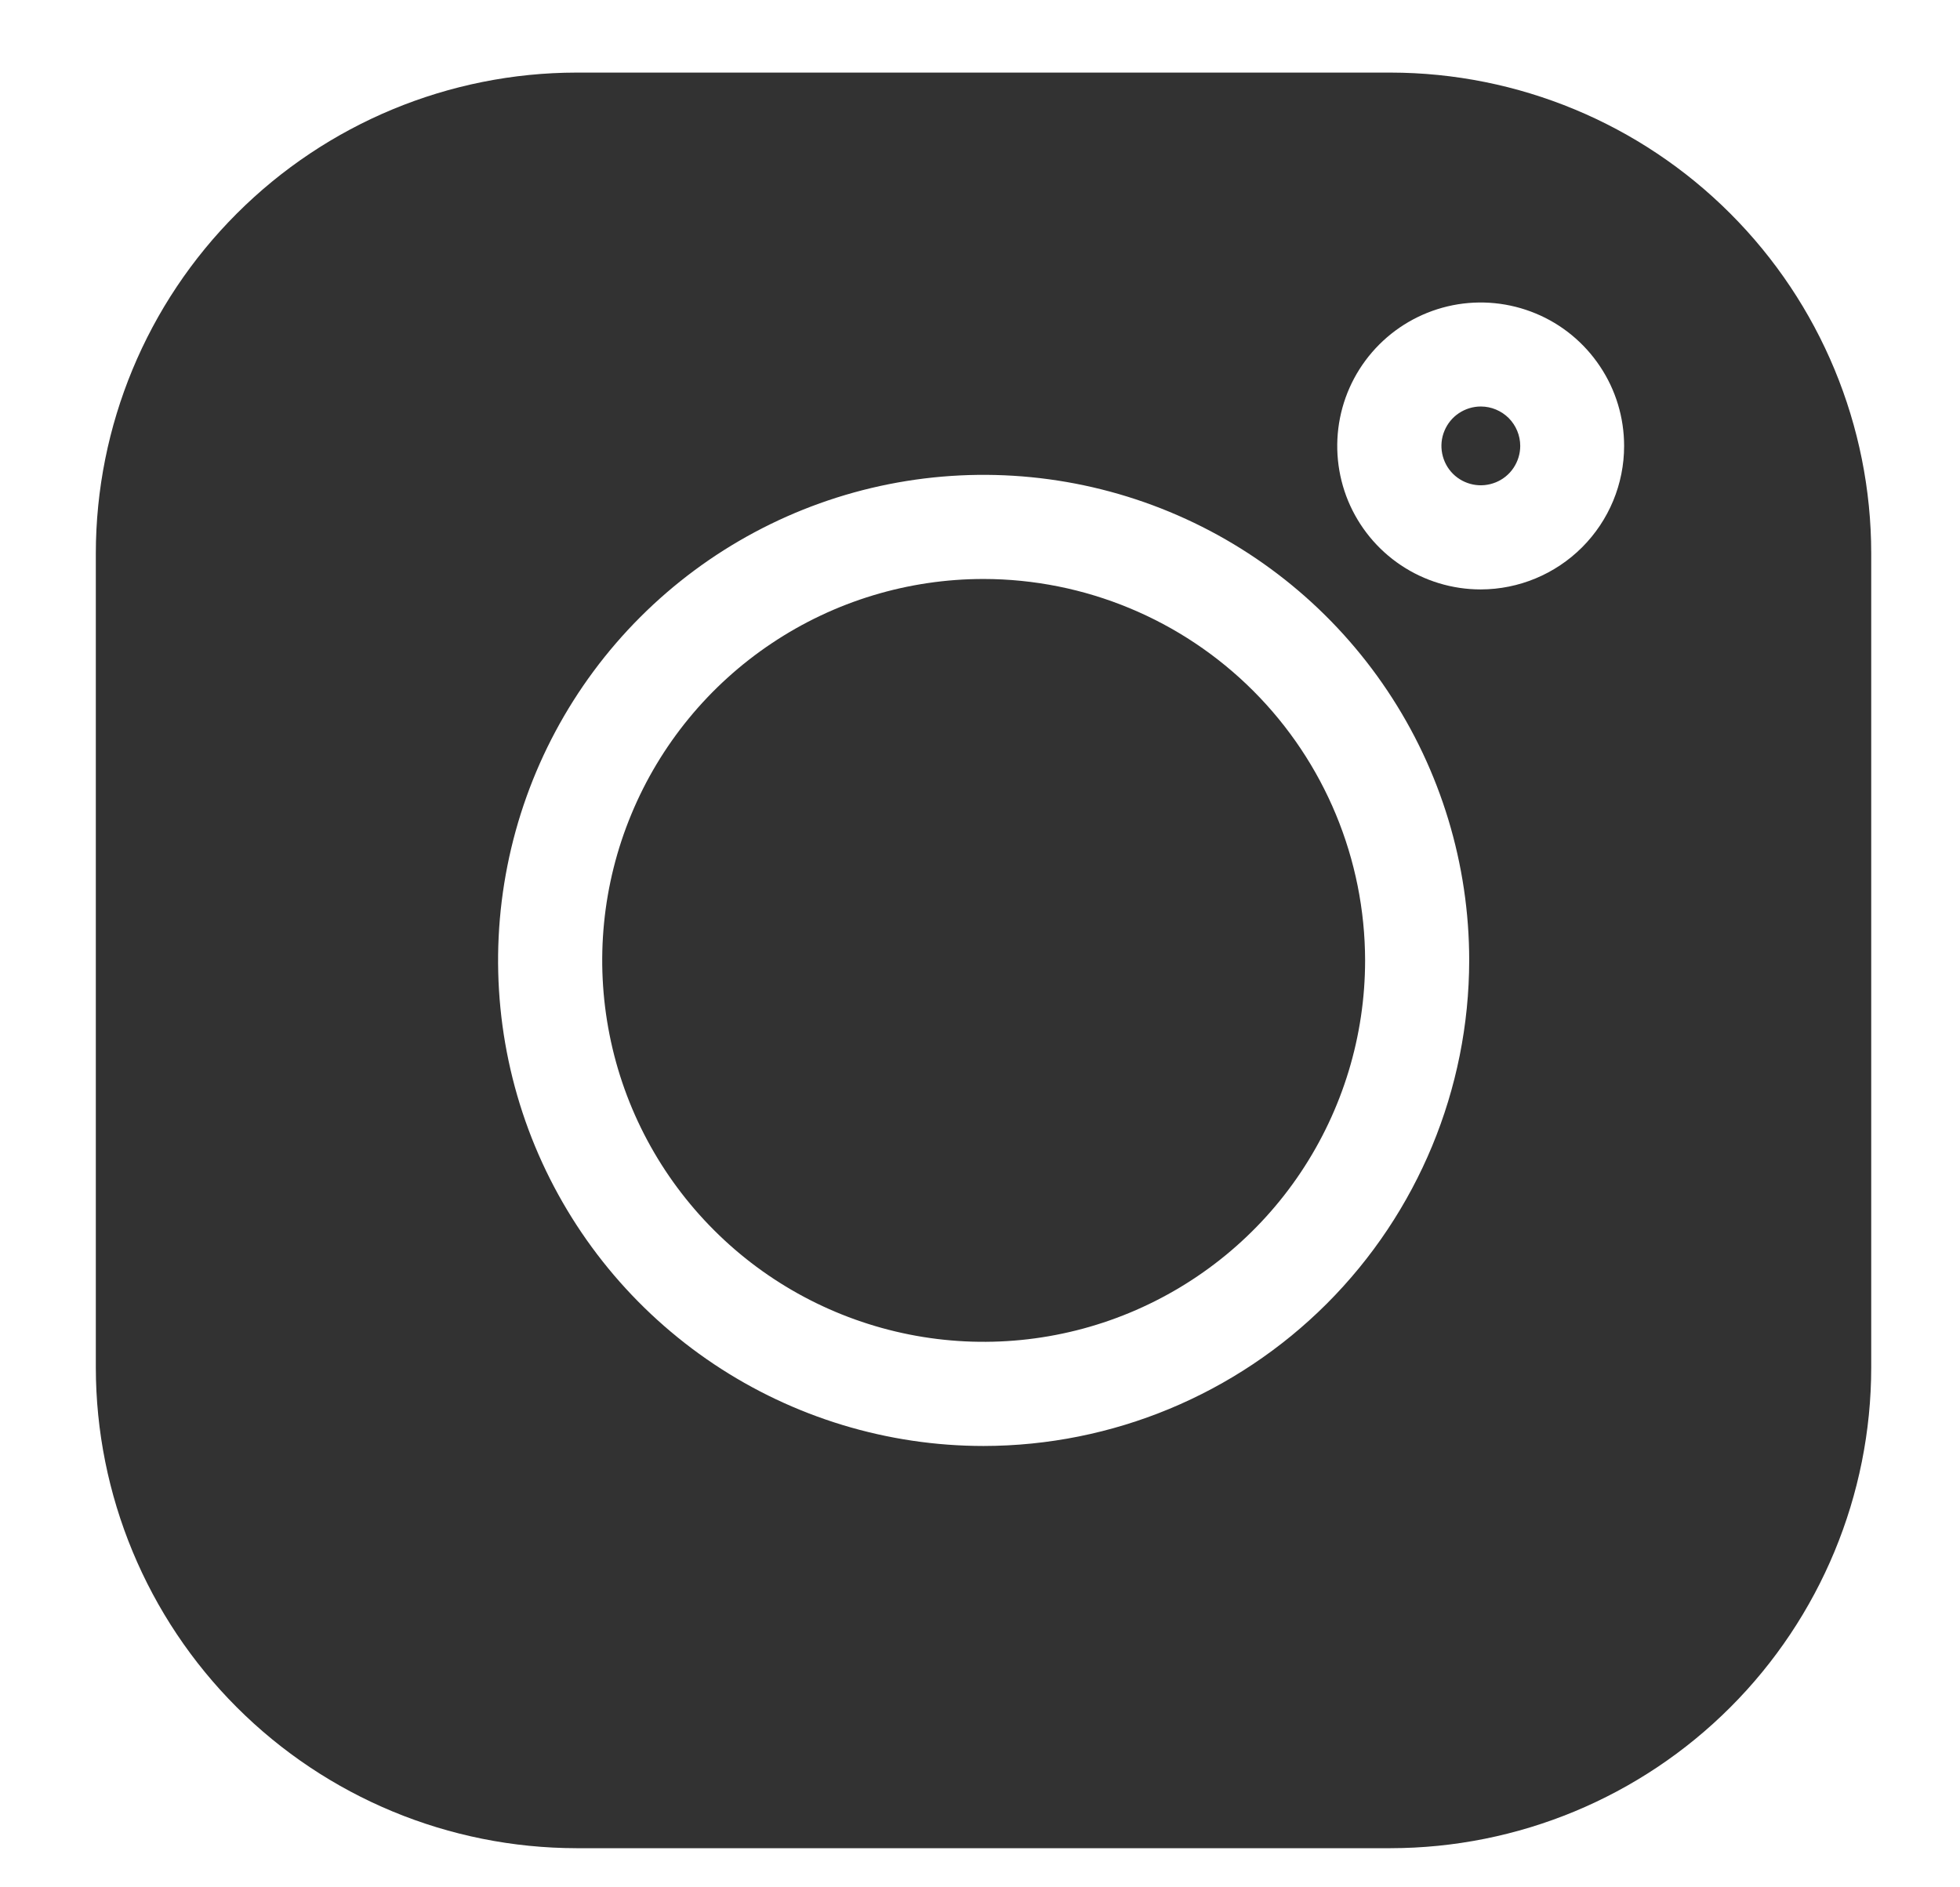 <svg width="27" height="26" viewBox="0 0 27 26" fill="none" xmlns="http://www.w3.org/2000/svg">
<g id="instagram.svg">
<g id="instagram (2)">
<path id="Path 457" d="M19.156 1H7.941C6.185 1.002 4.503 1.701 3.262 2.942C2.02 4.183 1.322 5.866 1.32 7.621L1.32 18.84C1.322 20.596 2.021 22.279 3.262 23.52C4.503 24.761 6.186 25.459 7.942 25.461H19.156C20.912 25.459 22.595 24.761 23.836 23.52C25.077 22.279 25.776 20.596 25.777 18.84V7.621C25.776 5.866 25.077 4.183 23.836 2.942C22.595 1.7 20.912 1.002 19.156 1ZM13.55 19.92C12.227 19.92 10.934 19.527 9.834 18.792C8.734 18.057 7.877 17.013 7.37 15.79C6.864 14.568 6.732 13.223 6.99 11.926C7.248 10.628 7.885 9.436 8.82 8.501C9.756 7.565 10.948 6.928 12.245 6.67C13.543 6.412 14.888 6.545 16.11 7.051C17.332 7.557 18.377 8.415 19.112 9.515C19.847 10.614 20.239 11.908 20.239 13.231C20.237 15.004 19.532 16.704 18.278 17.959C17.024 19.212 15.324 19.918 13.55 19.92ZM20.397 8.12C20.006 8.12 19.624 8.004 19.299 7.787C18.974 7.57 18.721 7.261 18.571 6.9C18.422 6.539 18.383 6.141 18.459 5.758C18.535 5.375 18.723 5.023 19 4.746C19.276 4.47 19.628 4.282 20.012 4.205C20.395 4.129 20.792 4.168 21.154 4.318C21.515 4.467 21.823 4.721 22.04 5.046C22.258 5.371 22.373 5.753 22.373 6.144C22.373 6.667 22.165 7.169 21.794 7.54C21.424 7.91 20.922 8.119 20.399 8.12H20.397Z" fill="#323232"/>
<path id="Path 458" d="M13.55 7.976C12.511 7.976 11.495 8.284 10.631 8.862C9.767 9.439 9.093 10.26 8.696 11.22C8.298 12.18 8.194 13.236 8.397 14.256C8.599 15.275 9.1 16.211 9.835 16.946C10.569 17.681 11.506 18.181 12.525 18.384C13.544 18.587 14.601 18.483 15.561 18.085C16.521 17.687 17.342 17.014 17.919 16.15C18.496 15.286 18.805 14.27 18.805 13.231C18.803 11.838 18.249 10.502 17.264 9.517C16.279 8.532 14.943 7.978 13.55 7.976Z" fill="#323232"/>
<path id="Path 459" d="M20.399 5.6C20.292 5.6 20.187 5.632 20.097 5.692C20.008 5.751 19.939 5.836 19.898 5.935C19.856 6.035 19.846 6.144 19.867 6.249C19.888 6.354 19.939 6.451 20.015 6.527C20.091 6.603 20.188 6.654 20.293 6.675C20.398 6.696 20.507 6.685 20.607 6.644C20.706 6.603 20.791 6.534 20.85 6.445C20.91 6.355 20.942 6.25 20.942 6.143C20.942 5.999 20.884 5.861 20.783 5.759C20.681 5.658 20.543 5.6 20.399 5.6Z" fill="#323232"/>
</g>
</g>
</svg>

